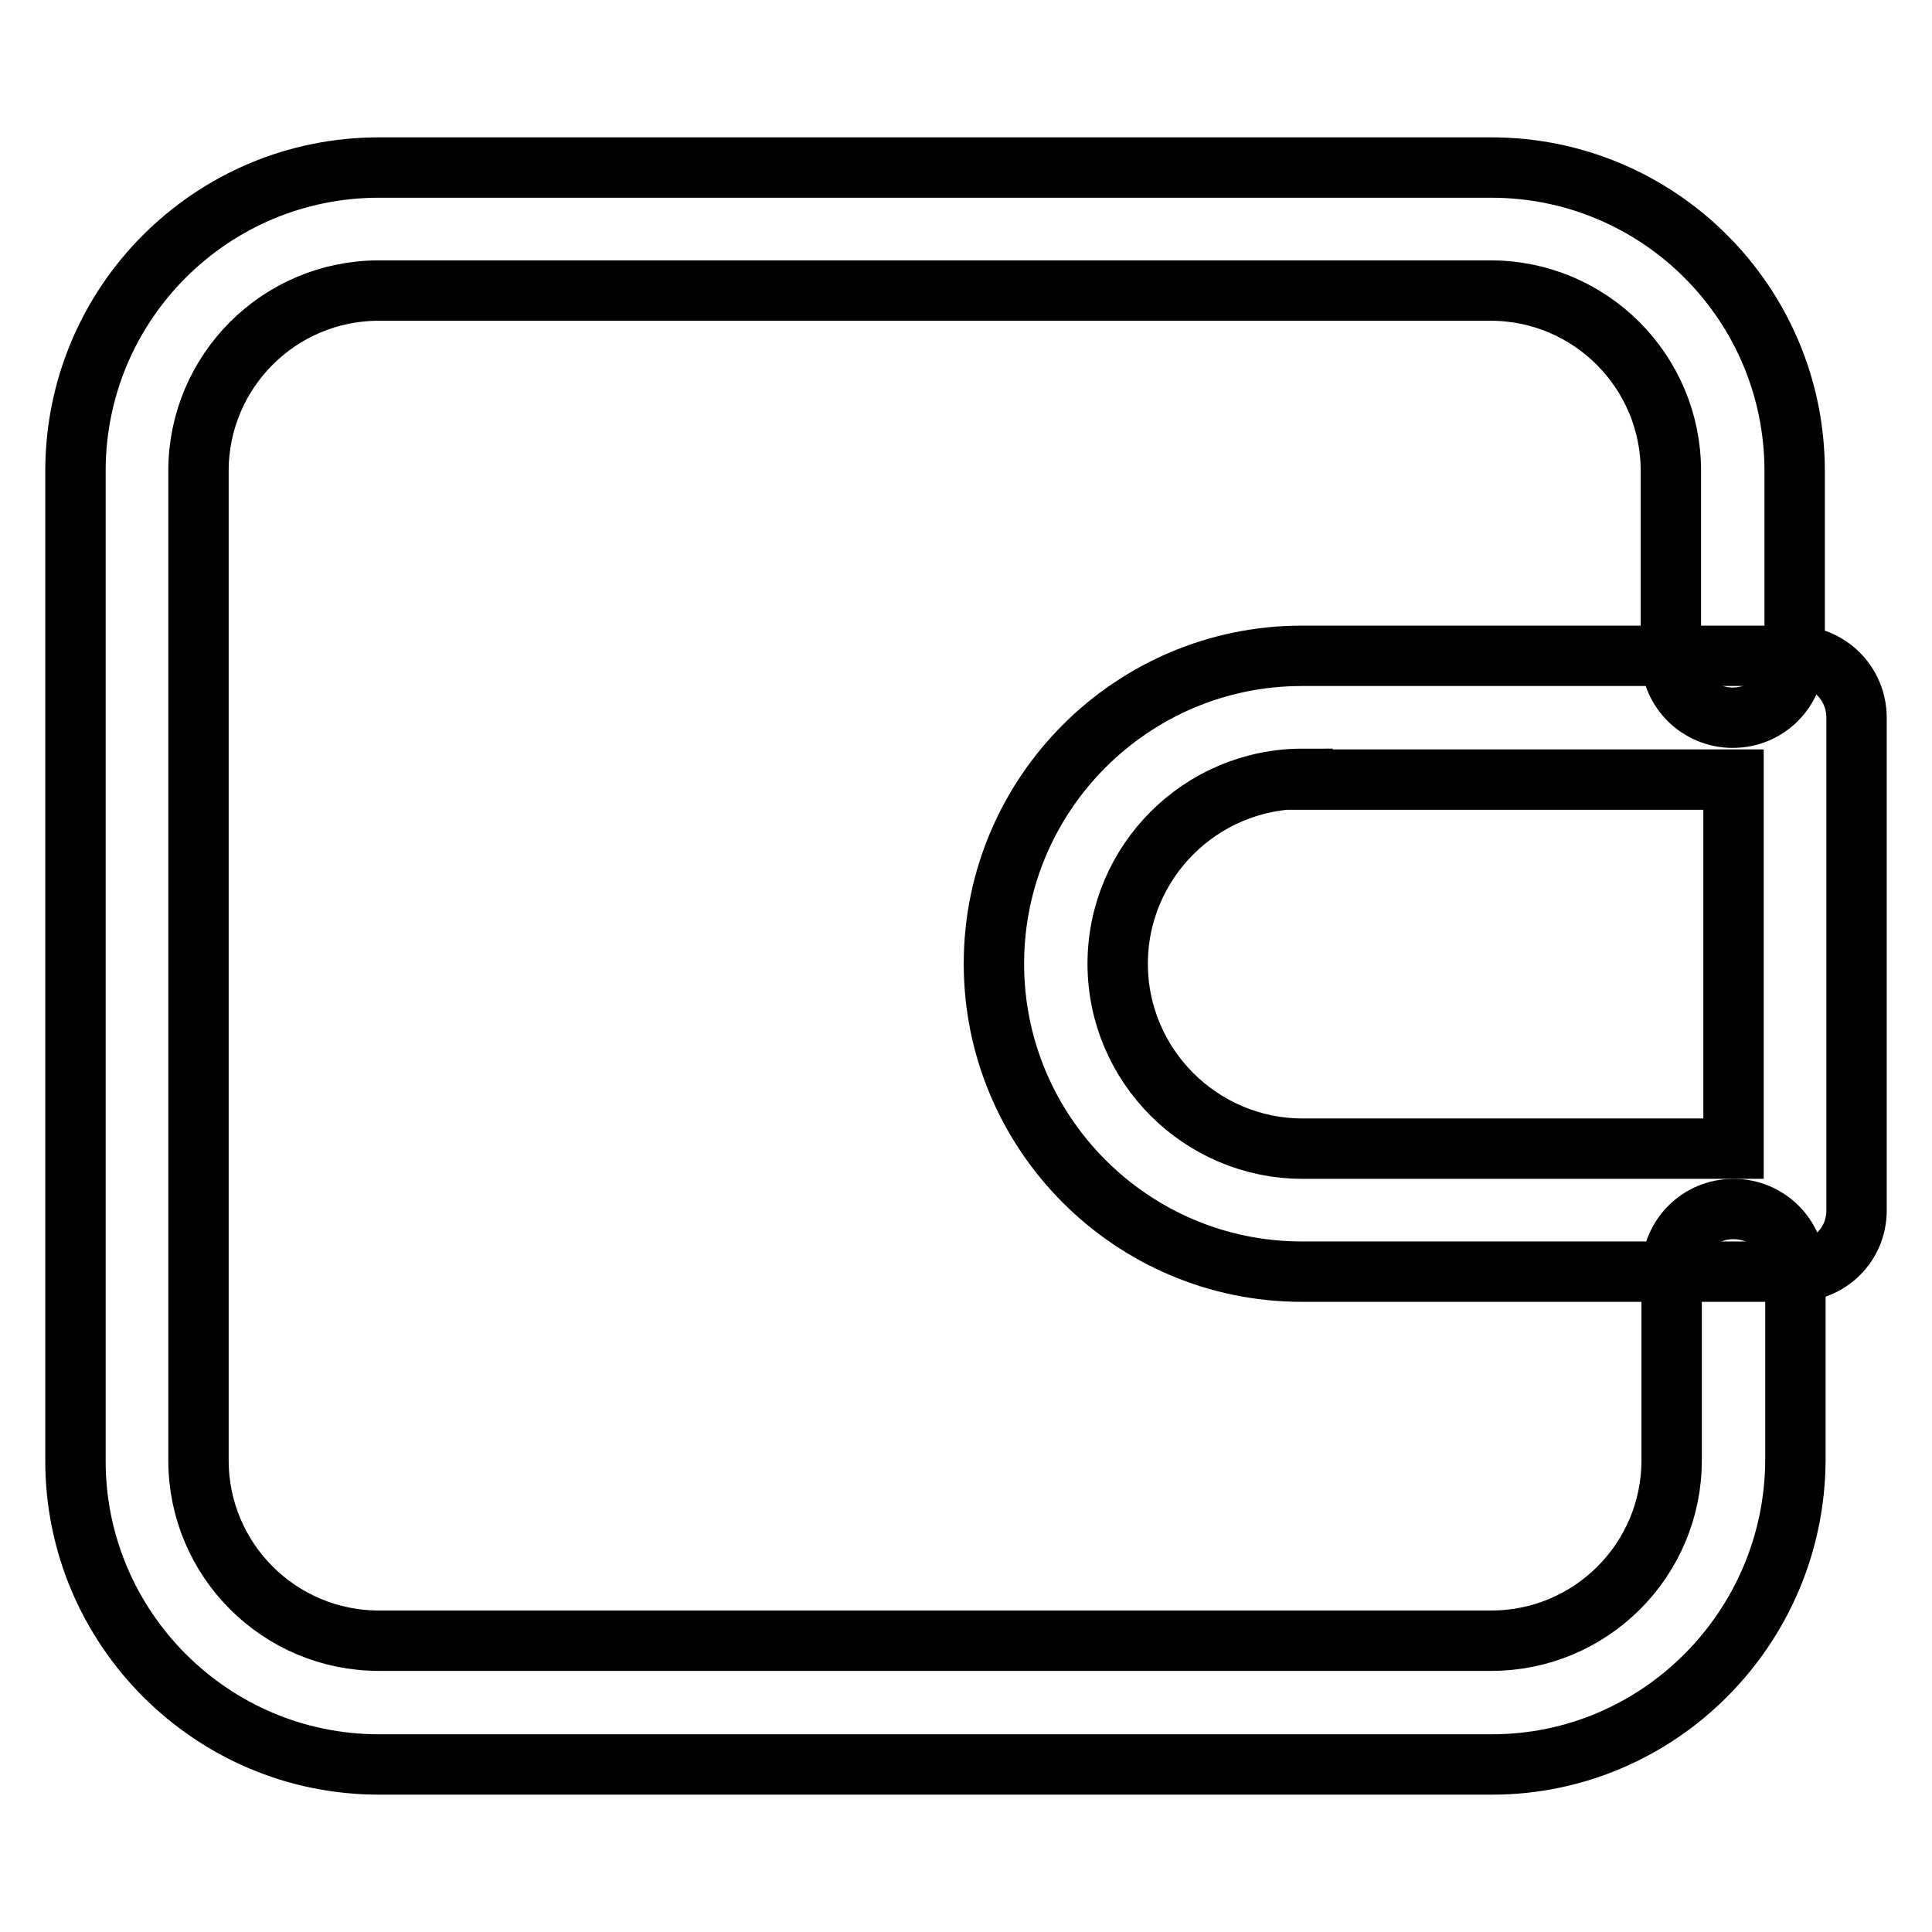 <?xml version="1.0" encoding="utf-8"?>
<!-- Svg Vector Icons : http://www.onlinewebfonts.com/icon -->
<!DOCTYPE svg PUBLIC "-//W3C//DTD SVG 1.1//EN" "http://www.w3.org/Graphics/SVG/1.1/DTD/svg11.dtd">
<svg version="1.1" xmlns="http://www.w3.org/2000/svg" xmlns:xlink="http://www.w3.org/1999/xlink" x="0px" y="0px" viewBox="0 0 256 256" enable-background="new 0 0 256 256" xml:space="preserve">
<g> <path stroke-width="8" fill-opacity="0" stroke="#000000"  d="M197.7,233.8H50.2C28,233.8,10,215.7,10,193.6V62.4c0-22.2,18-40.2,40.2-40.2h147.4 c22.2,0,40.2,18,40.2,40.2v24.5c0,4.5-3.6,8.2-8.2,8.2c-4.5,0-8.2-3.6-8.2-8.2V62.4c0-13.2-10.7-23.9-23.9-23.9H50.2 c-13.2,0-23.9,10.7-23.9,23.9v131.1c0,13.2,10.7,23.9,23.9,23.9h147.4c13.2,0,23.9-10.7,23.9-23.9v-25.1c0-4.5,3.6-8.2,8.2-8.2 c4.5,0,8.2,3.6,8.2,8.2v25.1C237.8,215.7,219.8,233.8,197.7,233.8L197.7,233.8z"/> <path stroke-width="8" fill-opacity="0" stroke="#000000"  d="M237.8,168.5h-65.3c-22.5,0-40.8-18.3-40.8-40.8c0-22.5,18.3-40.8,40.8-40.8h65.3c4.5,0,8.2,3.6,8.2,8.2 v65.3C246,164.9,242.4,168.5,237.8,168.5z M172.6,103.2c-13.5,0-24.5,11-24.5,24.5c0,13.5,11,24.5,24.5,24.5h57.1v-48.9H172.6z"/></g>
</svg>